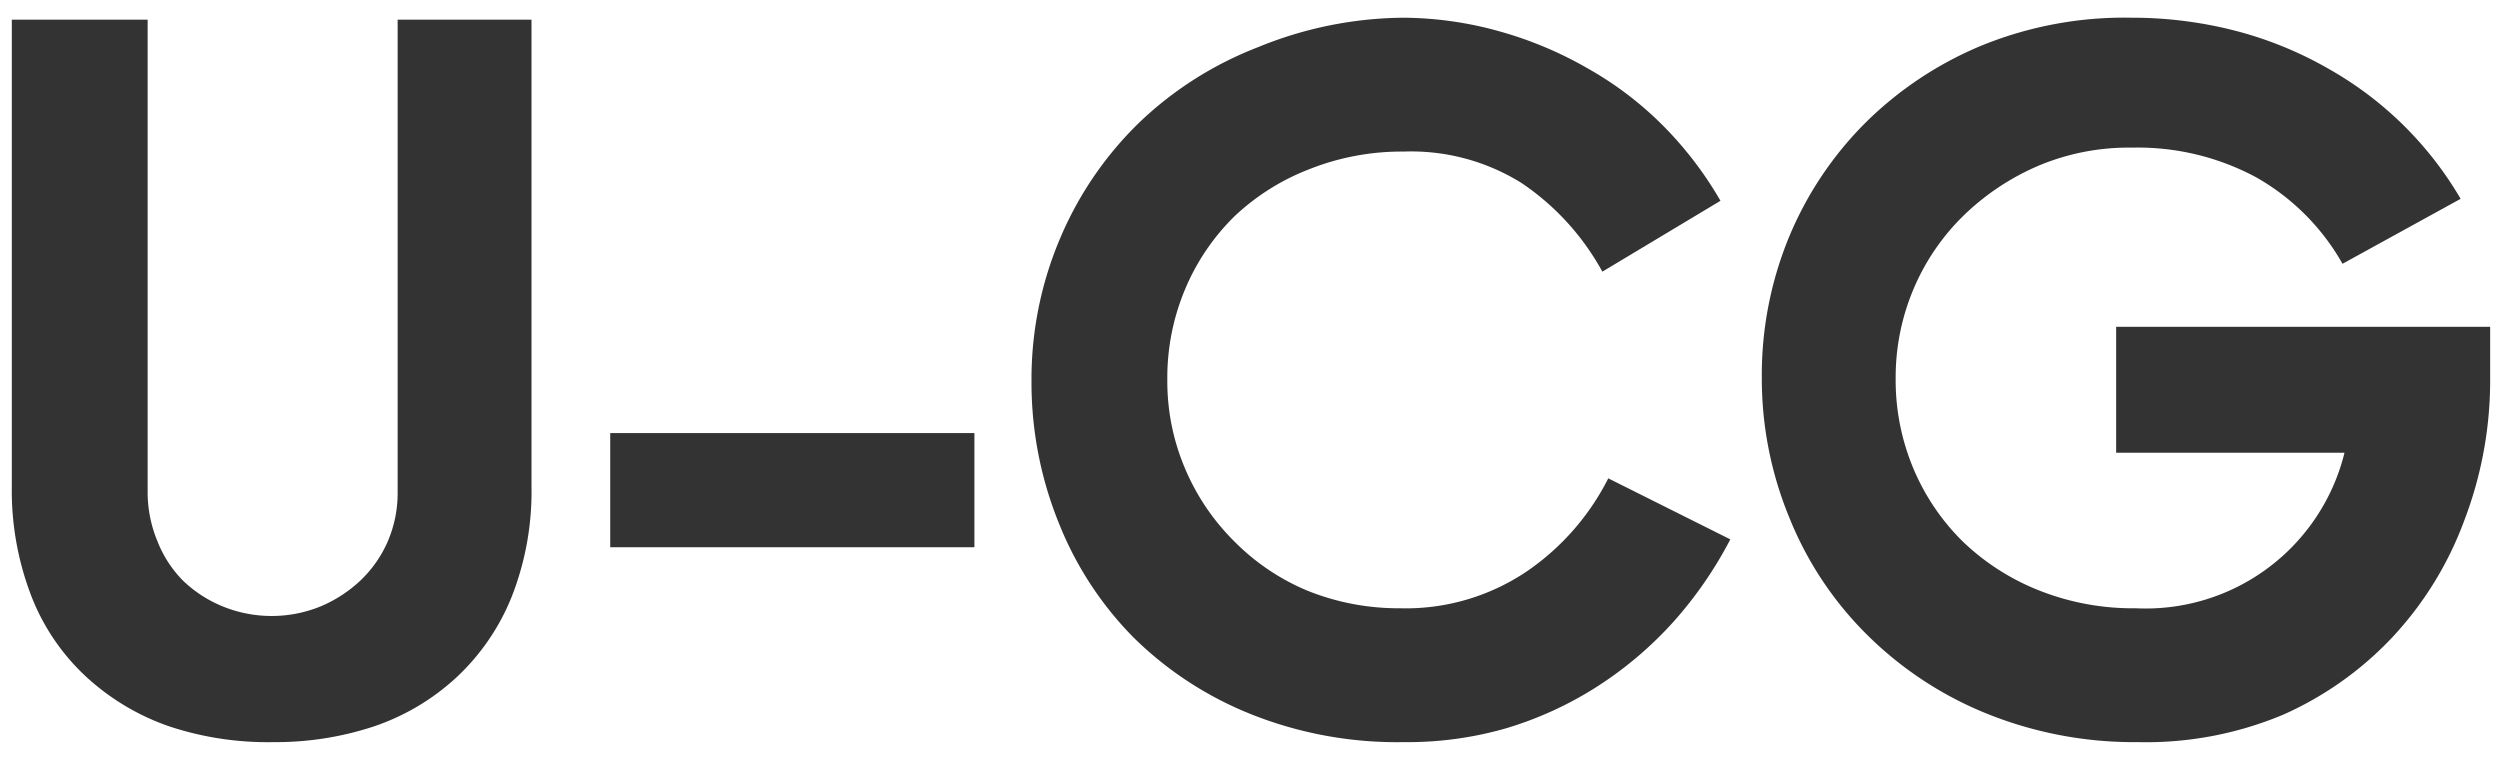 <svg xmlns="http://www.w3.org/2000/svg" viewBox="0 0 127 39"><style>.a{fill:#333}</style><path class="a" d="M13.9,37.7a15.9,15.9,0,0,1-5.3-.8,12,12,0,0,1-4.2-2.5,11,11,0,0,1-2.8-4.1,14.9,14.9,0,0,1-1-5.6V1H7.5V25A6.5,6.5,0,0,0,8,27.5a5.9,5.9,0,0,0,1.3,2,6.4,6.4,0,0,0,2,1.3,6.6,6.6,0,0,0,5,0,6.8,6.8,0,0,0,2-1.3,6.1,6.1,0,0,0,1.4-2,6.2,6.2,0,0,0,.5-2.5V1h6.8V24.7a14.6,14.6,0,0,1-1,5.6,11.4,11.4,0,0,1-2.8,4.1,11.7,11.7,0,0,1-4.2,2.5A15.9,15.9,0,0,1,13.9,37.7Z"/><path class="a" d="M31,22H49.5v5.8H31V22Z"/><path class="a" d="M71.3,37.7a20,20,0,0,1-7.7-1.4,18,18,0,0,1-6-3.9,17.4,17.4,0,0,1-3.8-5.8,19,19,0,0,1-1.4-7.2,18.3,18.3,0,0,1,1.5-7.4,17.9,17.9,0,0,1,4-5.8,18.2,18.2,0,0,1,6-3.8A19.8,19.8,0,0,1,71.3.9a18.4,18.4,0,0,1,4.9.7,19.4,19.4,0,0,1,4.5,1.9,17.5,17.5,0,0,1,3.8,2.9,18.6,18.6,0,0,1,2.9,3.8l-6,3.6a12.9,12.9,0,0,0-4.1-4.5,10.6,10.6,0,0,0-6-1.6,12.7,12.7,0,0,0-4.8.9A11.6,11.6,0,0,0,62.7,11a11.3,11.3,0,0,0-2.5,3.7,11.6,11.6,0,0,0-.9,4.6,11.3,11.3,0,0,0,.9,4.5,11.5,11.5,0,0,0,2.5,3.7A11.4,11.4,0,0,0,66.4,30a12.4,12.4,0,0,0,4.7.9A11,11,0,0,0,77.6,29a12.6,12.6,0,0,0,4.1-4.7l6.2,3.1A20.4,20.4,0,0,1,85,31.6a19.1,19.1,0,0,1-3.9,3.3A18.3,18.3,0,0,1,76.5,37,18.1,18.1,0,0,1,71.3,37.7Z"/><path class="a" d="M108.6,37.7a20,20,0,0,1-7.8-1.5,18.4,18.4,0,0,1-6-4,17.6,17.6,0,0,1-3.9-5.9,18.5,18.5,0,0,1-1.4-7.1,18.4,18.4,0,0,1,1.4-7.2,17.9,17.9,0,0,1,3.9-5.8,18.4,18.4,0,0,1,5.9-3.9A19.2,19.2,0,0,1,108.3.9a21,21,0,0,1,5.4.7,19.1,19.1,0,0,1,4.6,1.9,18,18,0,0,1,6.7,6.6l-6,3.3A11.6,11.6,0,0,0,114.6,9a12.7,12.7,0,0,0-6.3-1.5,11.8,11.8,0,0,0-4.7.9A12.5,12.5,0,0,0,99.7,11a11.4,11.4,0,0,0-2.5,3.7,11.5,11.5,0,0,0-.9,4.5,11.6,11.6,0,0,0,.9,4.6,11.4,11.4,0,0,0,2.5,3.7,11.9,11.9,0,0,0,3.9,2.5,12.9,12.9,0,0,0,4.9.9,10.4,10.4,0,0,0,10.6-7.9H107.5V16.6h19v2.7a19.9,19.9,0,0,1-1.3,7.1,17.6,17.6,0,0,1-3.6,5.9,17.2,17.2,0,0,1-5.6,4A18,18,0,0,1,108.6,37.7Z"/></svg>
